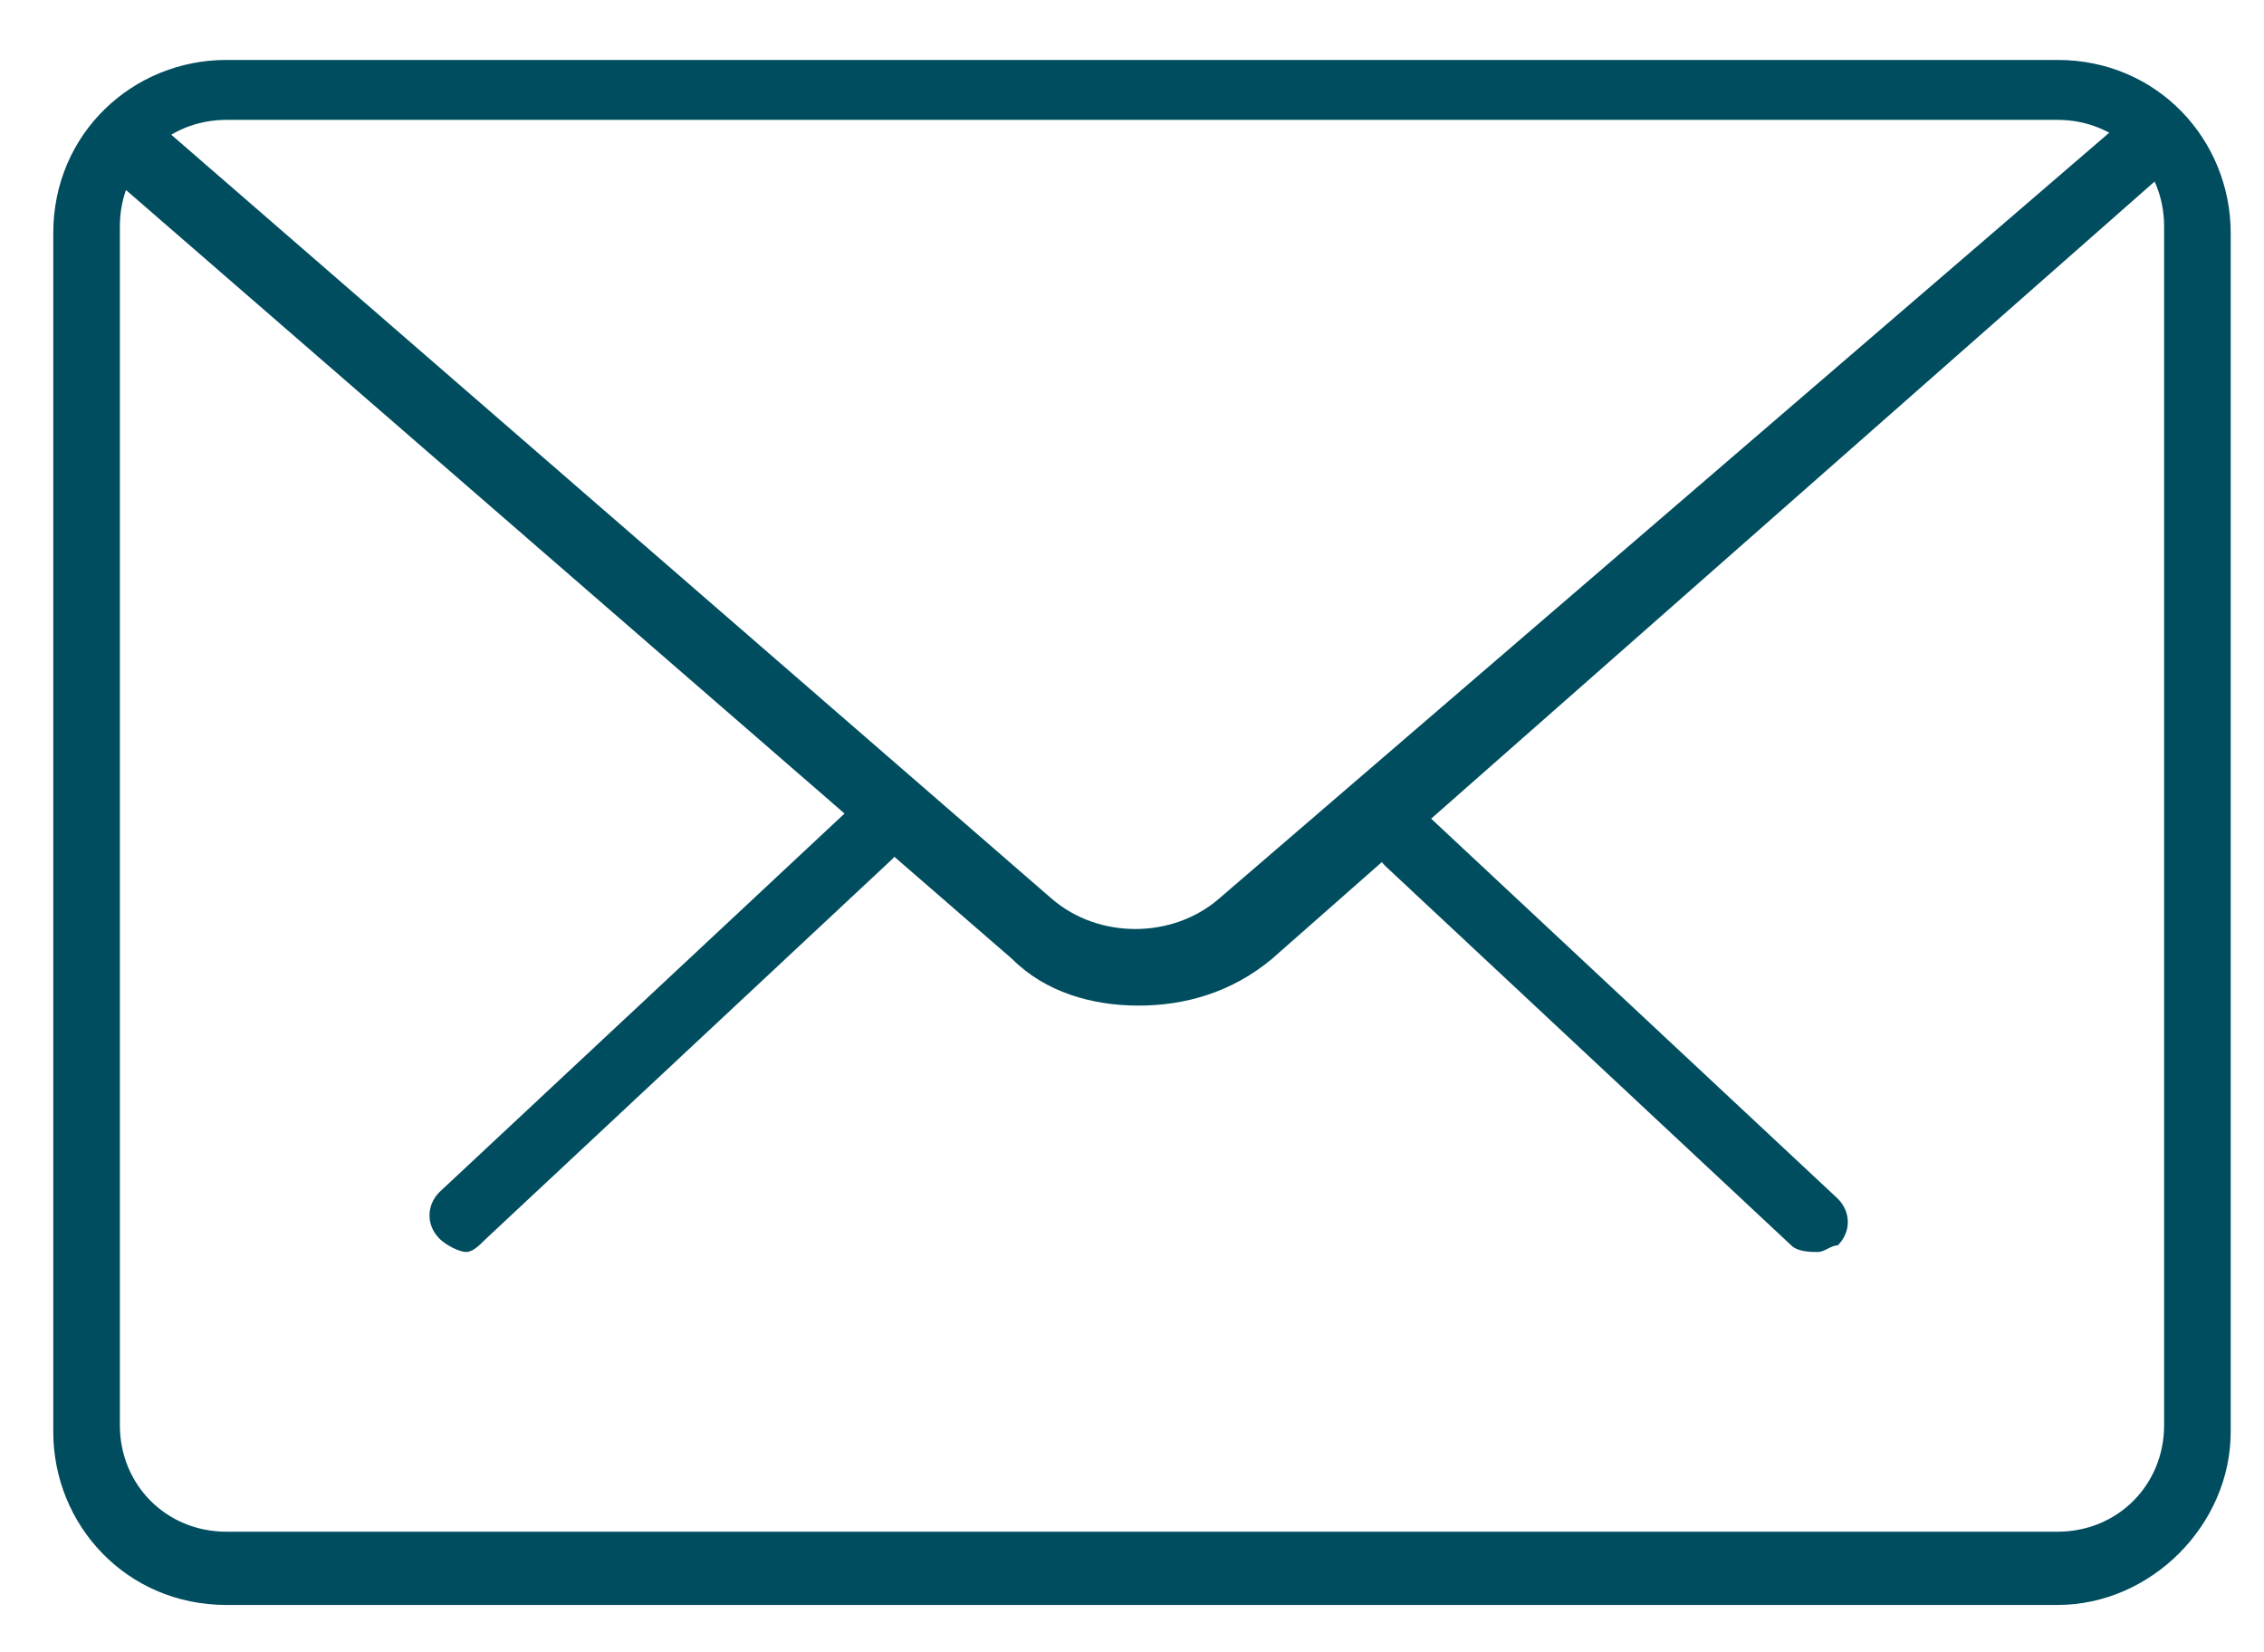 <?xml version="1.0" encoding="utf-8"?>
<!-- Generator: Adobe Illustrator 22.0.1, SVG Export Plug-In . SVG Version: 6.00 Build 0)  -->
<svg xmlns="http://www.w3.org/2000/svg" xmlns:xlink="http://www.w3.org/1999/xlink" version="1.1" id="Layer_1" x="0px" y="0px" viewBox="0 0 34 24.8" style="enable-background:new 0 0 34 24.8;" xml:space="preserve" width="34" height="24.8">
<style type="text/css">
	.st0{fill:#004D5F;}
</style>
<g>
	<path class="st0" d="M27.3,18.8c-0.1,0-0.3,0-0.4-0.1l-6.1-5.7c-0.2-0.2-0.2-0.5,0-0.7c0.2-0.2,0.5-0.2,0.7,0l6.1,5.7   c0.2,0.2,0.2,0.5,0,0.7C27.5,18.7,27.4,18.8,27.3,18.8L27.3,18.8z M27.3,18.8"/>
	<path class="st0" d="M7,18.8c-0.1,0-0.3-0.1-0.4-0.2c-0.2-0.2-0.2-0.5,0-0.7l6.1-5.7c0.2-0.2,0.6-0.2,0.7,0c0.2,0.2,0.2,0.5,0,0.7   l-6.1,5.7C7.2,18.7,7.1,18.8,7,18.8L7,18.8z M7,18.8"/>
	<path class="st0" d="M30.9,24.1H3.4c-1.5,0-2.6-1.2-2.6-2.6v-18c0-1.5,1.2-2.6,2.6-2.6h27.5c1.5,0,2.6,1.2,2.6,2.6v18   C33.5,22.9,32.3,24.1,30.9,24.1L30.9,24.1z M3.4,1.8c-0.9,0-1.6,0.7-1.6,1.6v18c0,0.9,0.7,1.6,1.6,1.6h27.5c0.9,0,1.6-0.7,1.6-1.6   v-18c0-0.9-0.7-1.6-1.6-1.6H3.4z M3.4,1.8"/>
	<path class="st0" d="M17.1,15.1c-0.7,0-1.4-0.2-1.9-0.7L1.6,2.6C1.4,2.4,1.4,2,1.5,1.8c0.2-0.2,0.5-0.2,0.7-0.1l13.6,11.8   c0.7,0.6,1.8,0.6,2.5,0L31.9,1.8c0.2-0.2,0.6-0.2,0.7,0.1c0.2,0.2,0.2,0.6-0.1,0.7L19.1,14.4C18.5,14.9,17.8,15.1,17.1,15.1   L17.1,15.1z M17.1,15.1"/>
</g>
</svg>
